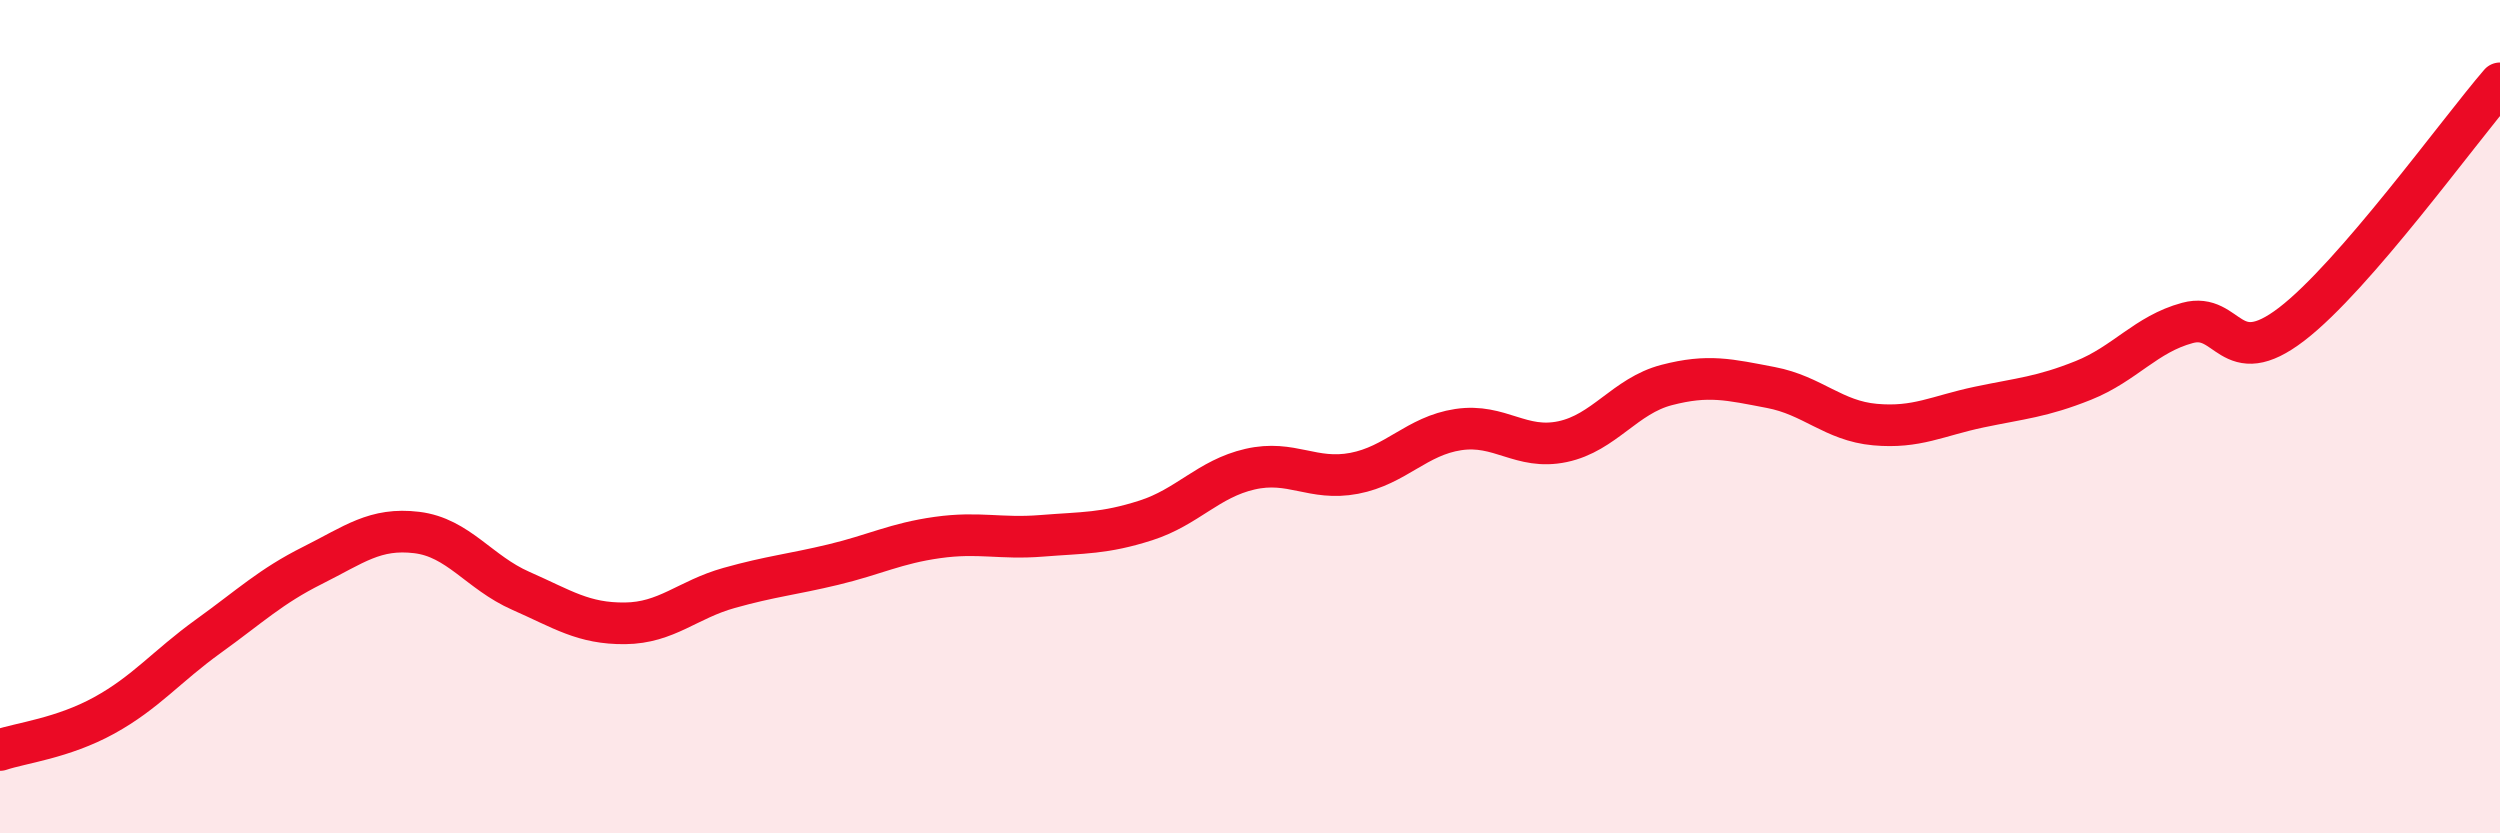 
    <svg width="60" height="20" viewBox="0 0 60 20" xmlns="http://www.w3.org/2000/svg">
      <path
        d="M 0,18 C 0.5,17.83 1.5,17.72 2.5,17.17 C 3.5,16.62 4,15.99 5,15.27 C 6,14.55 6.5,14.07 7.5,13.57 C 8.5,13.07 9,12.66 10,12.78 C 11,12.9 11.5,13.74 12.5,14.18 C 13.5,14.62 14,14.97 15,14.96 C 16,14.95 16.5,14.39 17.5,14.11 C 18.5,13.83 19,13.79 20,13.55 C 21,13.31 21.5,13.04 22.5,12.9 C 23.5,12.76 24,12.94 25,12.86 C 26,12.78 26.5,12.81 27.5,12.49 C 28.5,12.17 29,11.49 30,11.26 C 31,11.03 31.5,11.55 32.5,11.36 C 33.5,11.17 34,10.46 35,10.31 C 36,10.16 36.5,10.81 37.5,10.6 C 38.5,10.39 39,9.5 40,9.24 C 41,8.98 41.5,9.11 42.5,9.3 C 43.5,9.49 44,10.1 45,10.19 C 46,10.28 46.5,9.98 47.5,9.77 C 48.5,9.56 49,9.53 50,9.13 C 51,8.73 51.5,8.02 52.5,7.75 C 53.5,7.48 53.5,8.93 55,7.78 C 56.5,6.63 59,3.16 60,2L60 20L0 20Z"
        fill="#EB0A25"
        opacity="0.1"
        stroke-linecap="round"
        stroke-linejoin="round"
      />
      <path
        d="M 0,18 C 0.5,17.83 1.5,17.72 2.5,17.17 C 3.5,16.62 4,15.99 5,15.27 C 6,14.55 6.5,14.07 7.5,13.57 C 8.5,13.07 9,12.66 10,12.78 C 11,12.9 11.5,13.74 12.5,14.18 C 13.5,14.62 14,14.97 15,14.96 C 16,14.95 16.5,14.39 17.5,14.11 C 18.5,13.83 19,13.79 20,13.55 C 21,13.31 21.5,13.04 22.5,12.9 C 23.5,12.76 24,12.94 25,12.86 C 26,12.78 26.5,12.81 27.5,12.49 C 28.5,12.17 29,11.49 30,11.26 C 31,11.03 31.5,11.55 32.5,11.36 C 33.5,11.17 34,10.46 35,10.31 C 36,10.16 36.5,10.81 37.5,10.6 C 38.5,10.39 39,9.5 40,9.24 C 41,8.98 41.5,9.11 42.5,9.3 C 43.5,9.49 44,10.1 45,10.19 C 46,10.28 46.5,9.98 47.5,9.77 C 48.5,9.56 49,9.53 50,9.13 C 51,8.73 51.5,8.02 52.5,7.75 C 53.5,7.48 53.5,8.93 55,7.78 C 56.5,6.63 59,3.16 60,2"
        stroke="#EB0A25"
        stroke-width="1"
        fill="none"
        stroke-linecap="round"
        stroke-linejoin="round"
      />
    </svg>
  